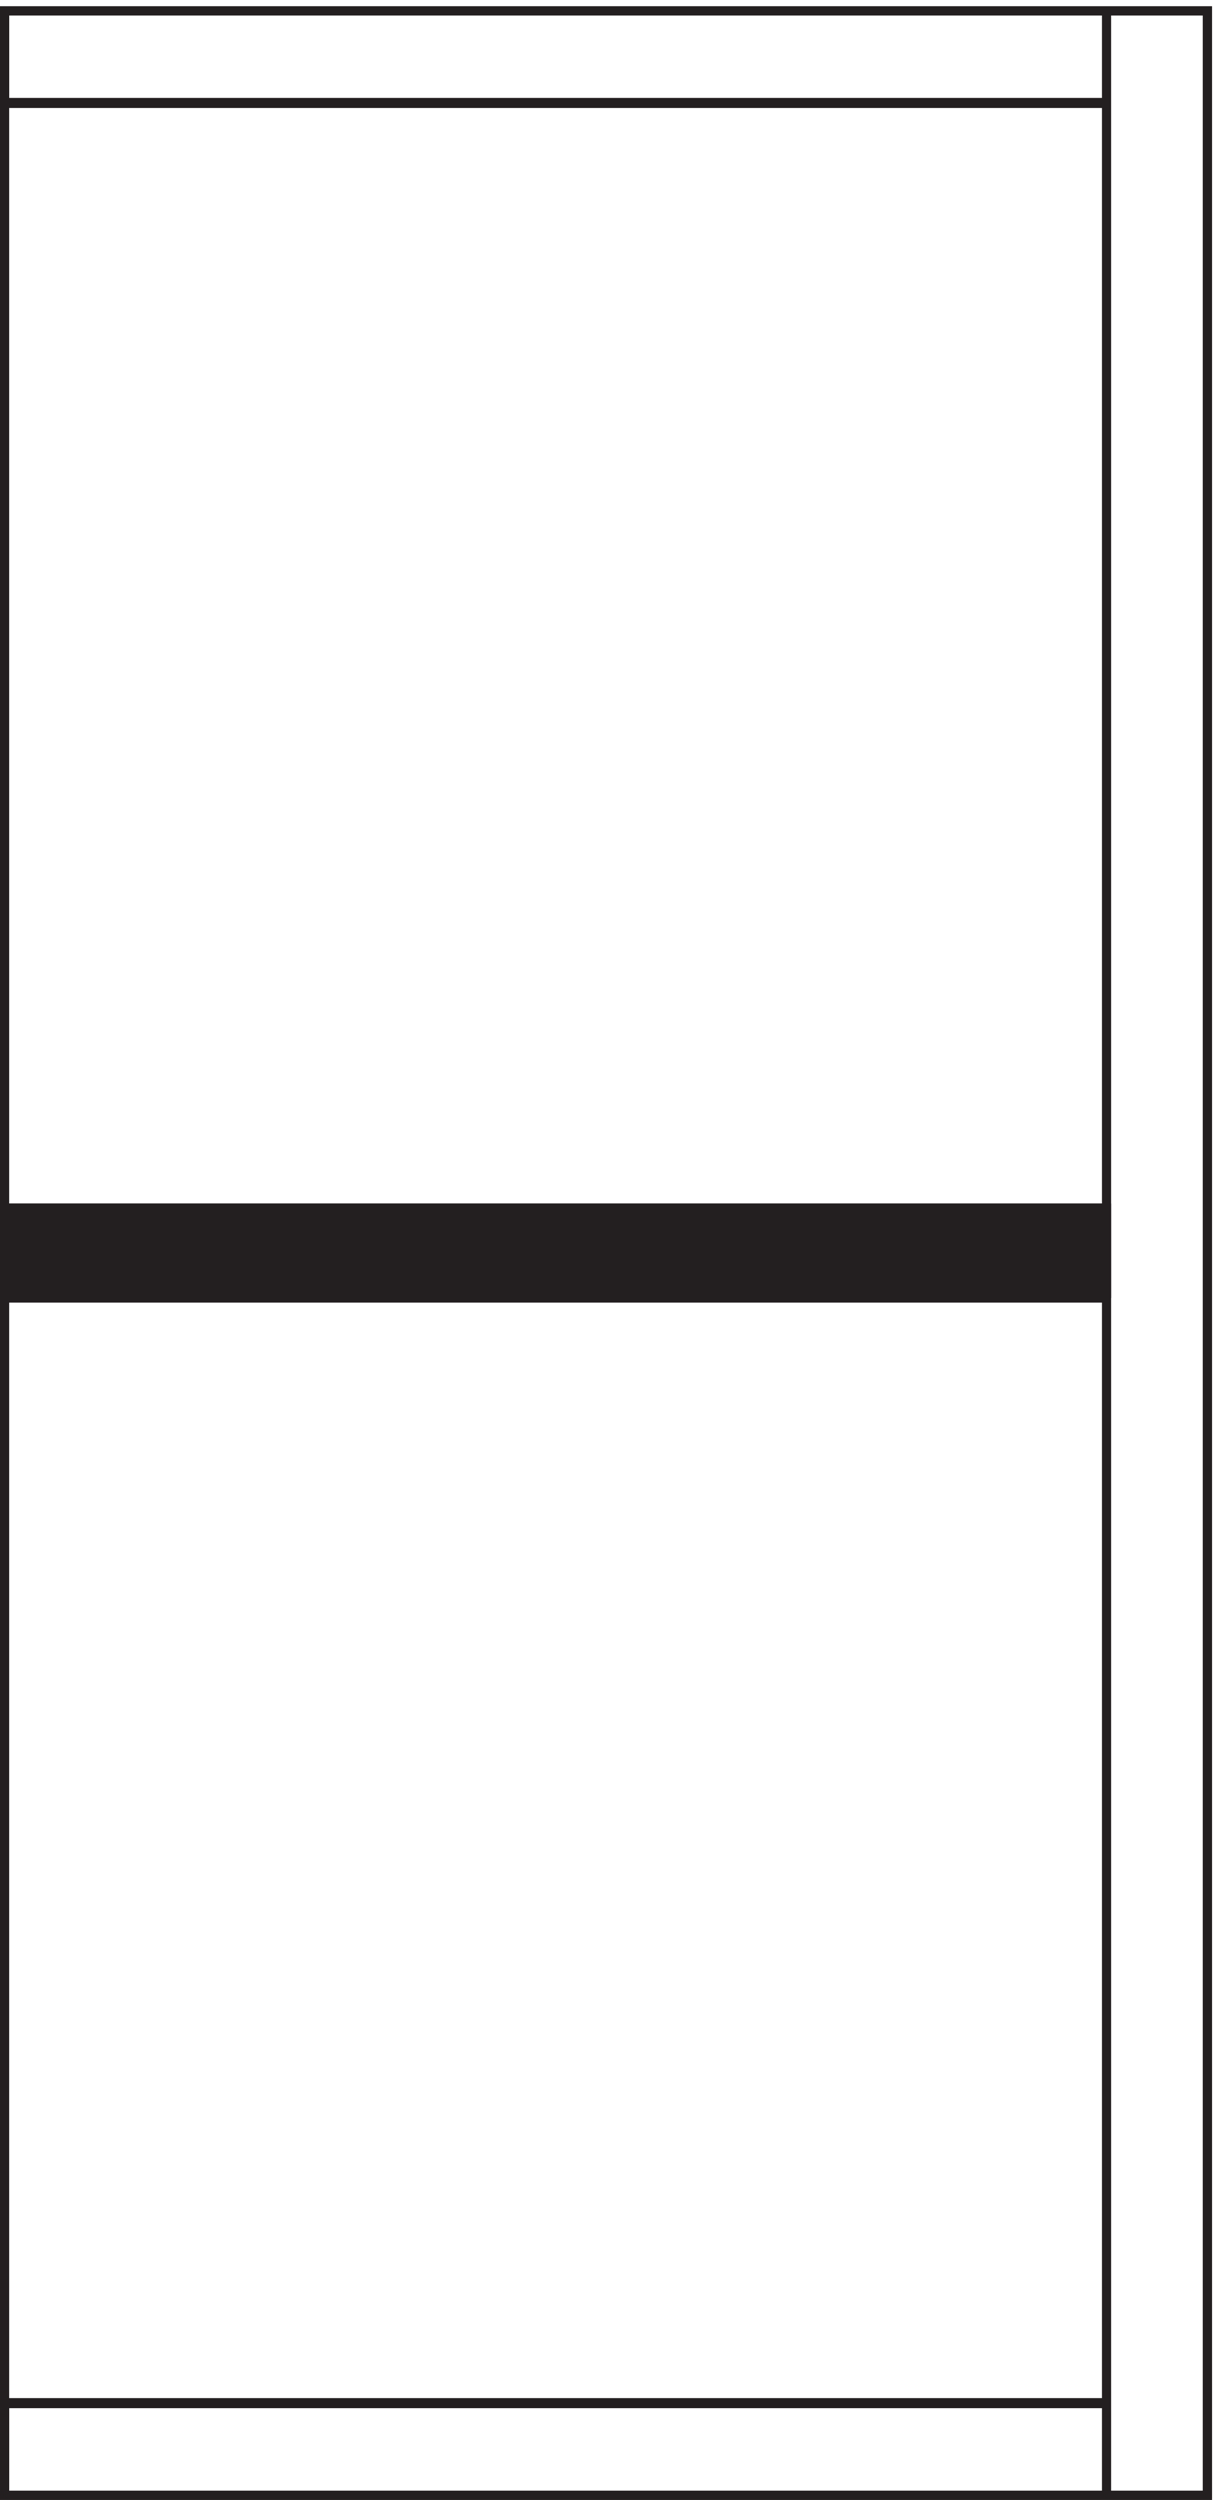 <svg xmlns="http://www.w3.org/2000/svg" xml:space="preserve" width="132.2" height="272"><path d="M904.832 1959.92H3.332v75.74h984V3.16h-984v75.738h901.5" style="fill:none;stroke:#231f20;stroke-width:7.5;stroke-linecap:butt;stroke-linejoin:miter;stroke-miterlimit:10;stroke-dasharray:none;stroke-opacity:1" transform="matrix(.133 0 0 -.133 .056 271.921)"/><path d="M904.832 1960.66H3.332v75h984V3.16h-984v75h901.5Zm-901.5-904.5h901.5m0-73.496H3.332m0 977.996V78.16m901.5-75v2032.5m-901.5-75V78.16" style="fill:none;stroke:#231f20;stroke-width:7.5;stroke-linecap:butt;stroke-linejoin:miter;stroke-miterlimit:10;stroke-dasharray:none;stroke-opacity:1" transform="matrix(.133 0 0 -.133 .056 271.921)"/><path d="M904.832 982.66H3.332v73.5h901.5v-73.5" style="fill:#231f20;fill-opacity:1;fill-rule:evenodd;stroke:none" transform="matrix(.133 0 0 -.133 .056 271.921)"/><path d="M904.832 982.66H3.332v73.5h901.5v-73.5" style="fill:none;stroke:#231f20;stroke-width:7.5;stroke-linecap:butt;stroke-linejoin:miter;stroke-miterlimit:10;stroke-dasharray:none;stroke-opacity:1" transform="matrix(.133 0 0 -.133 .056 271.921)"/></svg>
